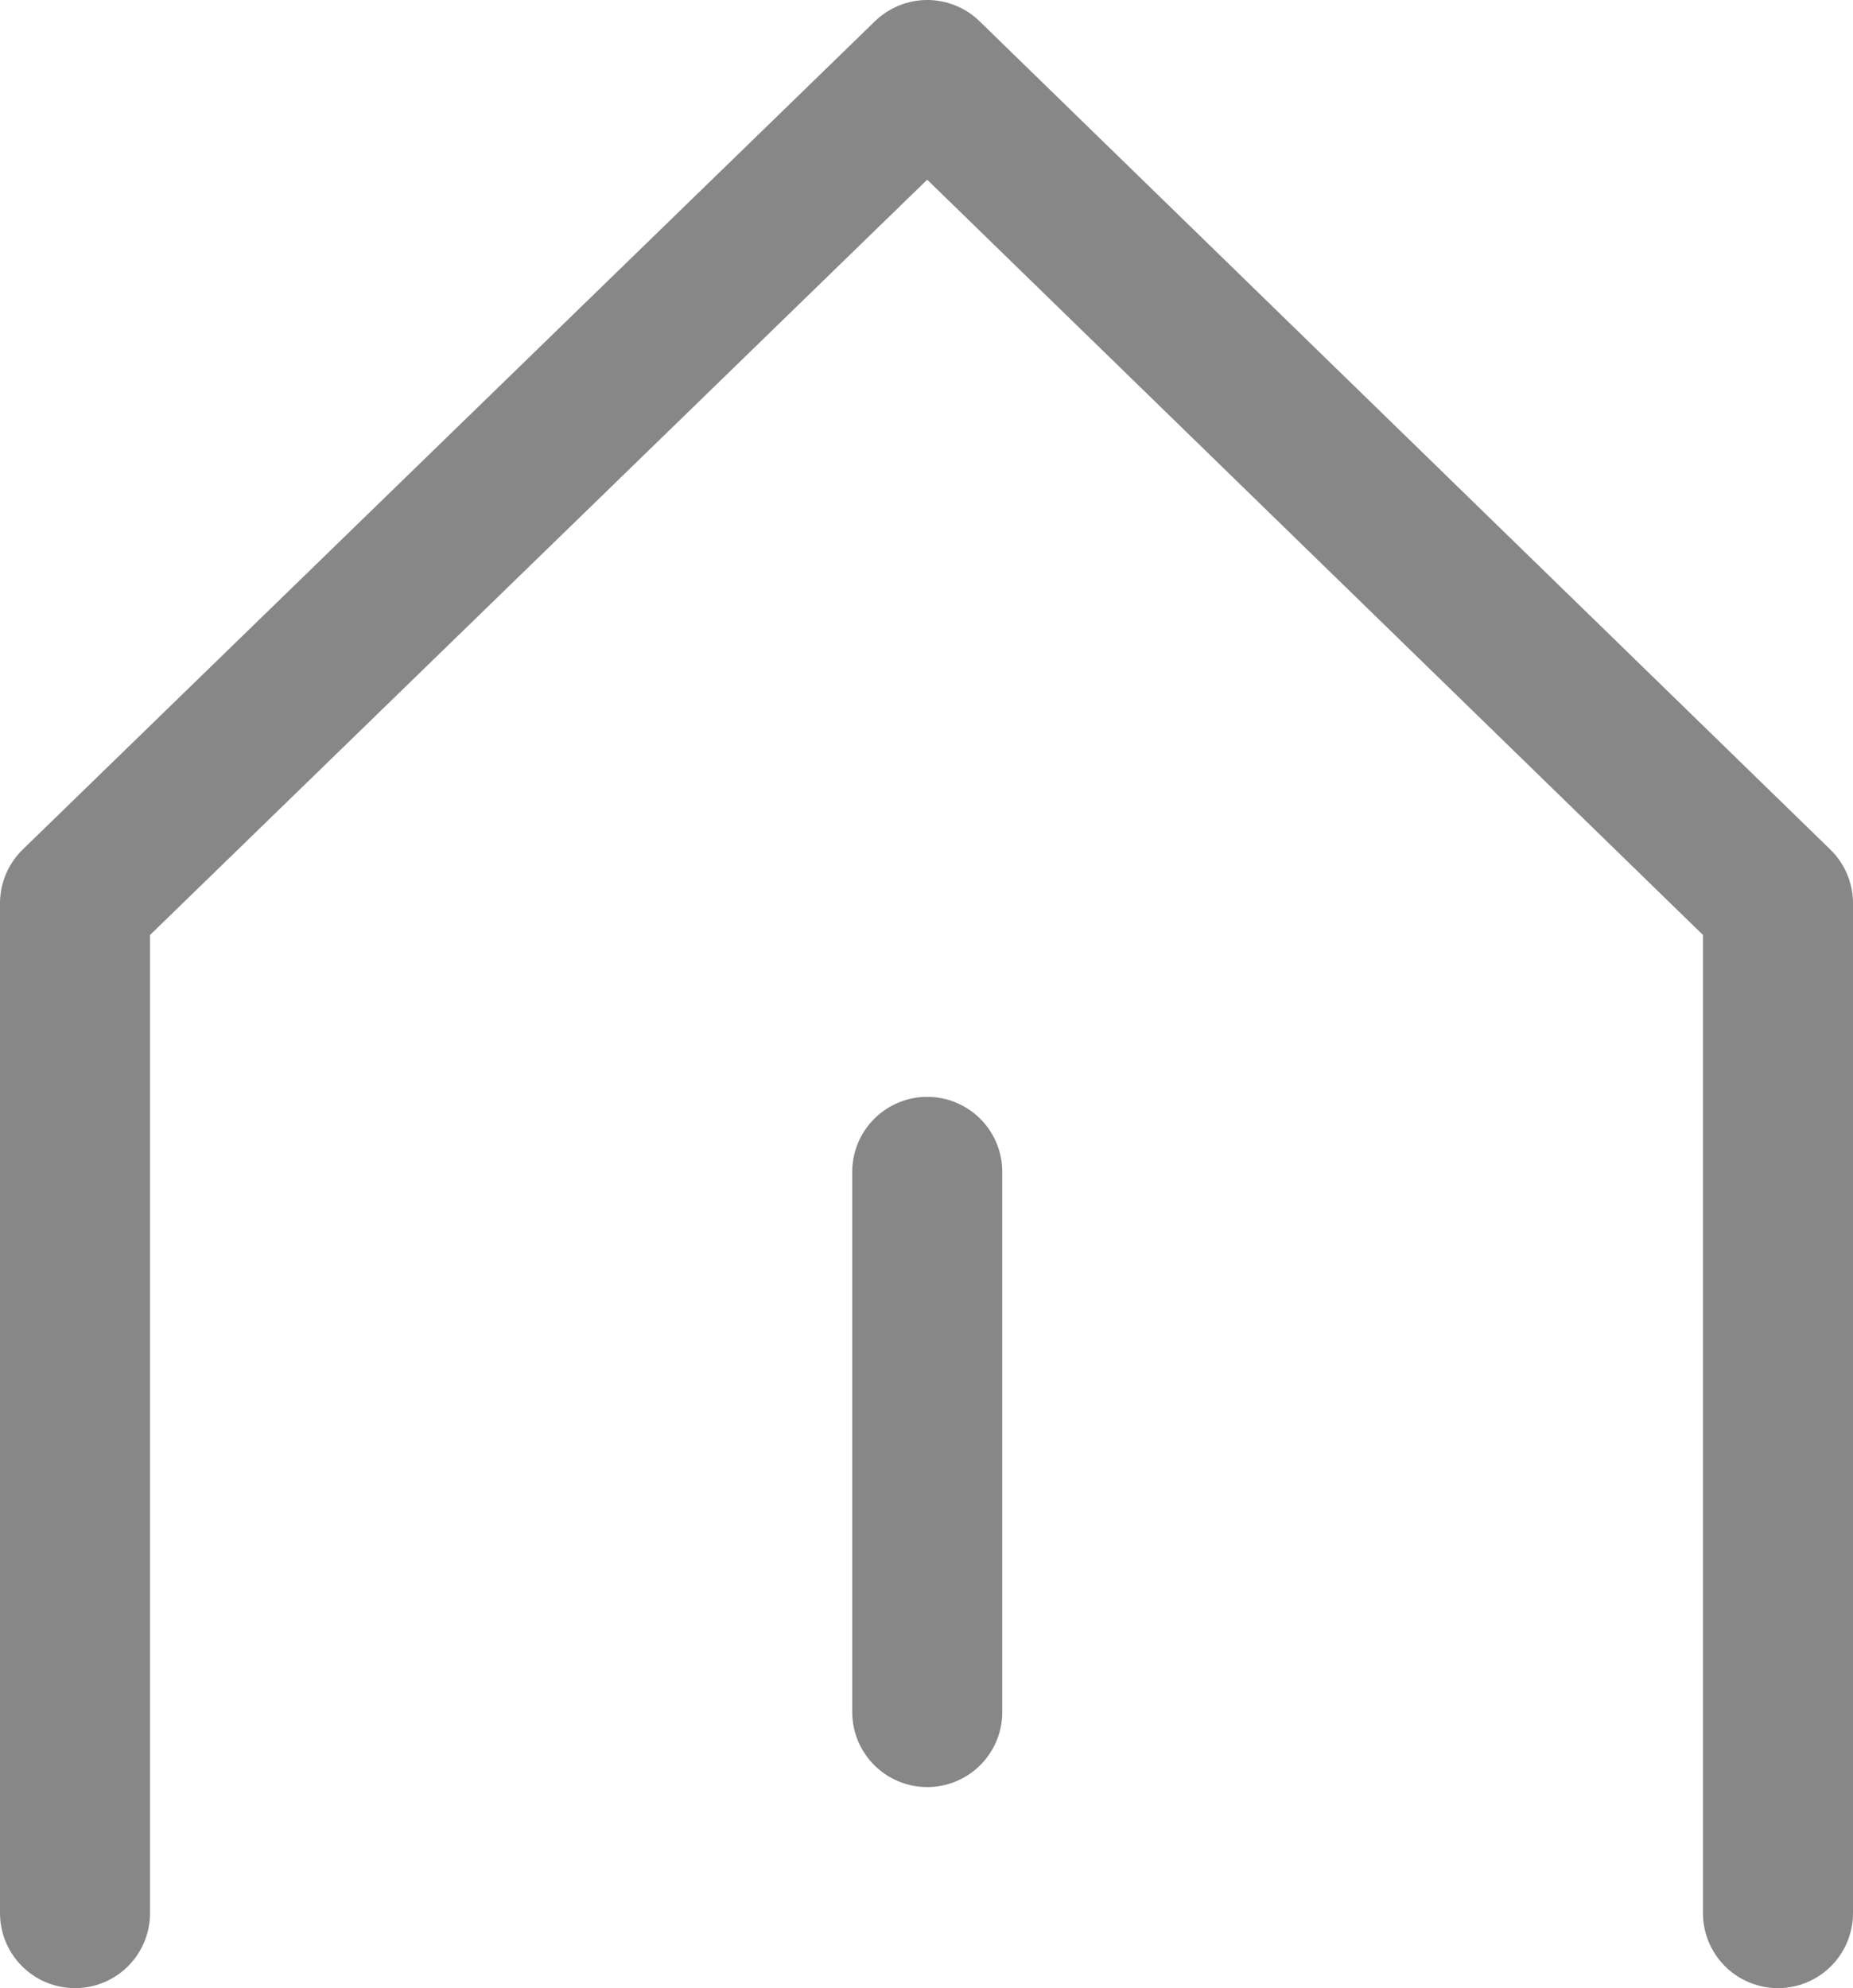 <svg xmlns="http://www.w3.org/2000/svg" viewBox="0 0 12.35 13.25"><defs><style>.cls-1{fill:none;stroke:#878787;stroke-linecap:round;stroke-linejoin:round;}</style></defs><g id="图层_2" data-name="图层 2"><g id="图层_1-2" data-name="图层 1"><line class="cls-1" x1="6.18" y1="7.81" x2="6.18" y2="11.41"/><polyline class="cls-1" points="0.5 12.75 0.5 6.02 6.18 0.5 11.85 6.02 11.85 12.75"/></g></g></svg>